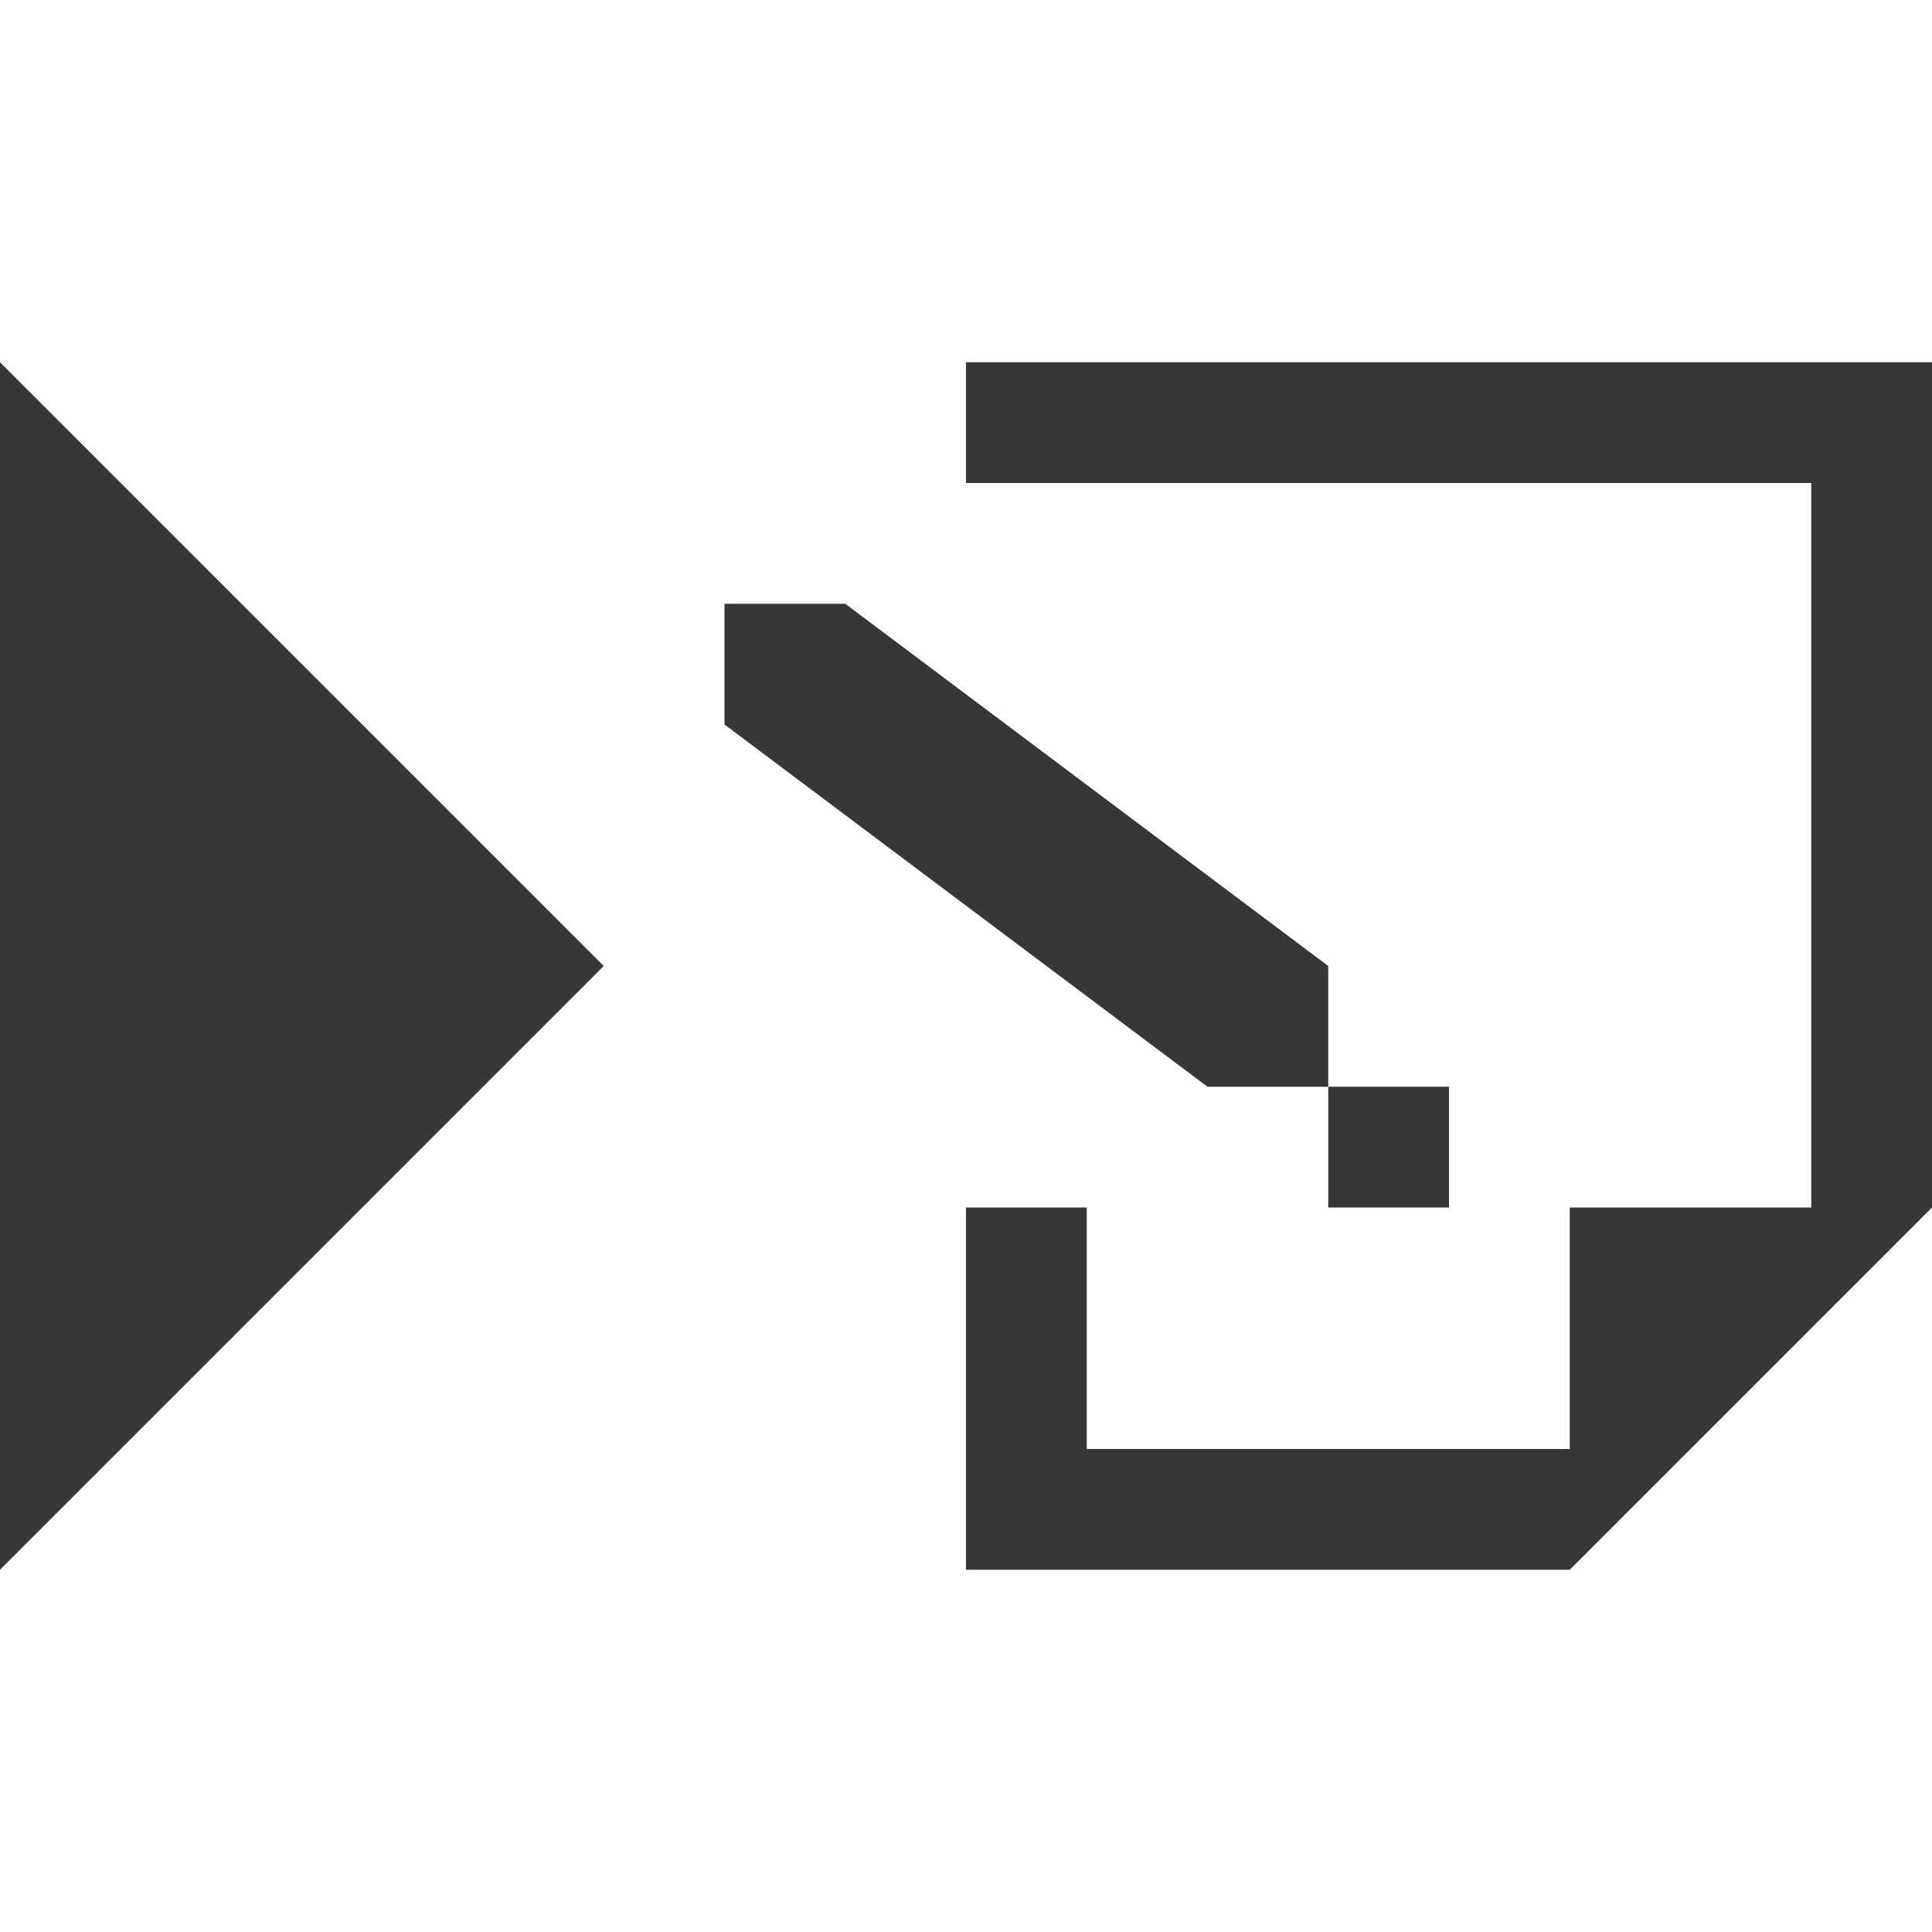 <?xml version="1.0" encoding="utf-8"?><!-- Скачано с сайта svg4.ru / Downloaded from svg4.ru -->
<svg width="800px" height="800px" viewBox="0 0 16 16" xmlns:dc="http://purl.org/dc/elements/1.1/" xmlns:cc="http://creativecommons.org/ns#" xmlns:rdf="http://www.w3.org/1999/02/22-rdf-syntax-ns#" xmlns="http://www.w3.org/2000/svg" version="1.1" id="svg2">


<g transform="translate(0 -1036.362)" id="layer1">

<path id="rect4146" d="M8 1039.362v1h7v6h-2v2H9v-2H8v3h5l1-1 1-1 1-1v-7z" style="color:#000000;clip-rule:nonzero;display:inline;overflow:visible;visibility:visible;opacity:1;isolation:auto;mix-blend-mode:normal;color-interpolation:sRGB;color-interpolation-filters:linearRGB;solid-color:#000000;solid-opacity:1;fill:#373737;fill-opacity:1;fill-rule:nonzero;stroke:none;stroke-width:0;stroke-linecap:butt;stroke-linejoin:miter;stroke-miterlimit:4;stroke-dasharray:none;stroke-dashoffset:0;stroke-opacity:1;marker:none;color-rendering:auto;image-rendering:auto;shape-rendering:auto;text-rendering:auto;enable-background:accumulate"/>

<path id="path4137" d="M6 1041.362h1l4 3v1h-1l-4-3z" style="fill:#373737;fill-opacity:1;fill-rule:evenodd;stroke:none;stroke-width:1px;stroke-linecap:butt;stroke-linejoin:miter;stroke-opacity:1"/>

<path id="path4139" d="M11 1045.362v1h1v-1z" style="fill:#373737;fill-opacity:1;fill-rule:evenodd;stroke:none;stroke-width:1px;stroke-linecap:butt;stroke-linejoin:miter;stroke-opacity:1"/>

<path id="path838" d="m5 1044.362-5-5v10z" style="fill:#373737;stroke:none;stroke-width:1px;stroke-linecap:butt;stroke-linejoin:miter;stroke-opacity:1;fill-opacity:1"/>

</g>

</svg>